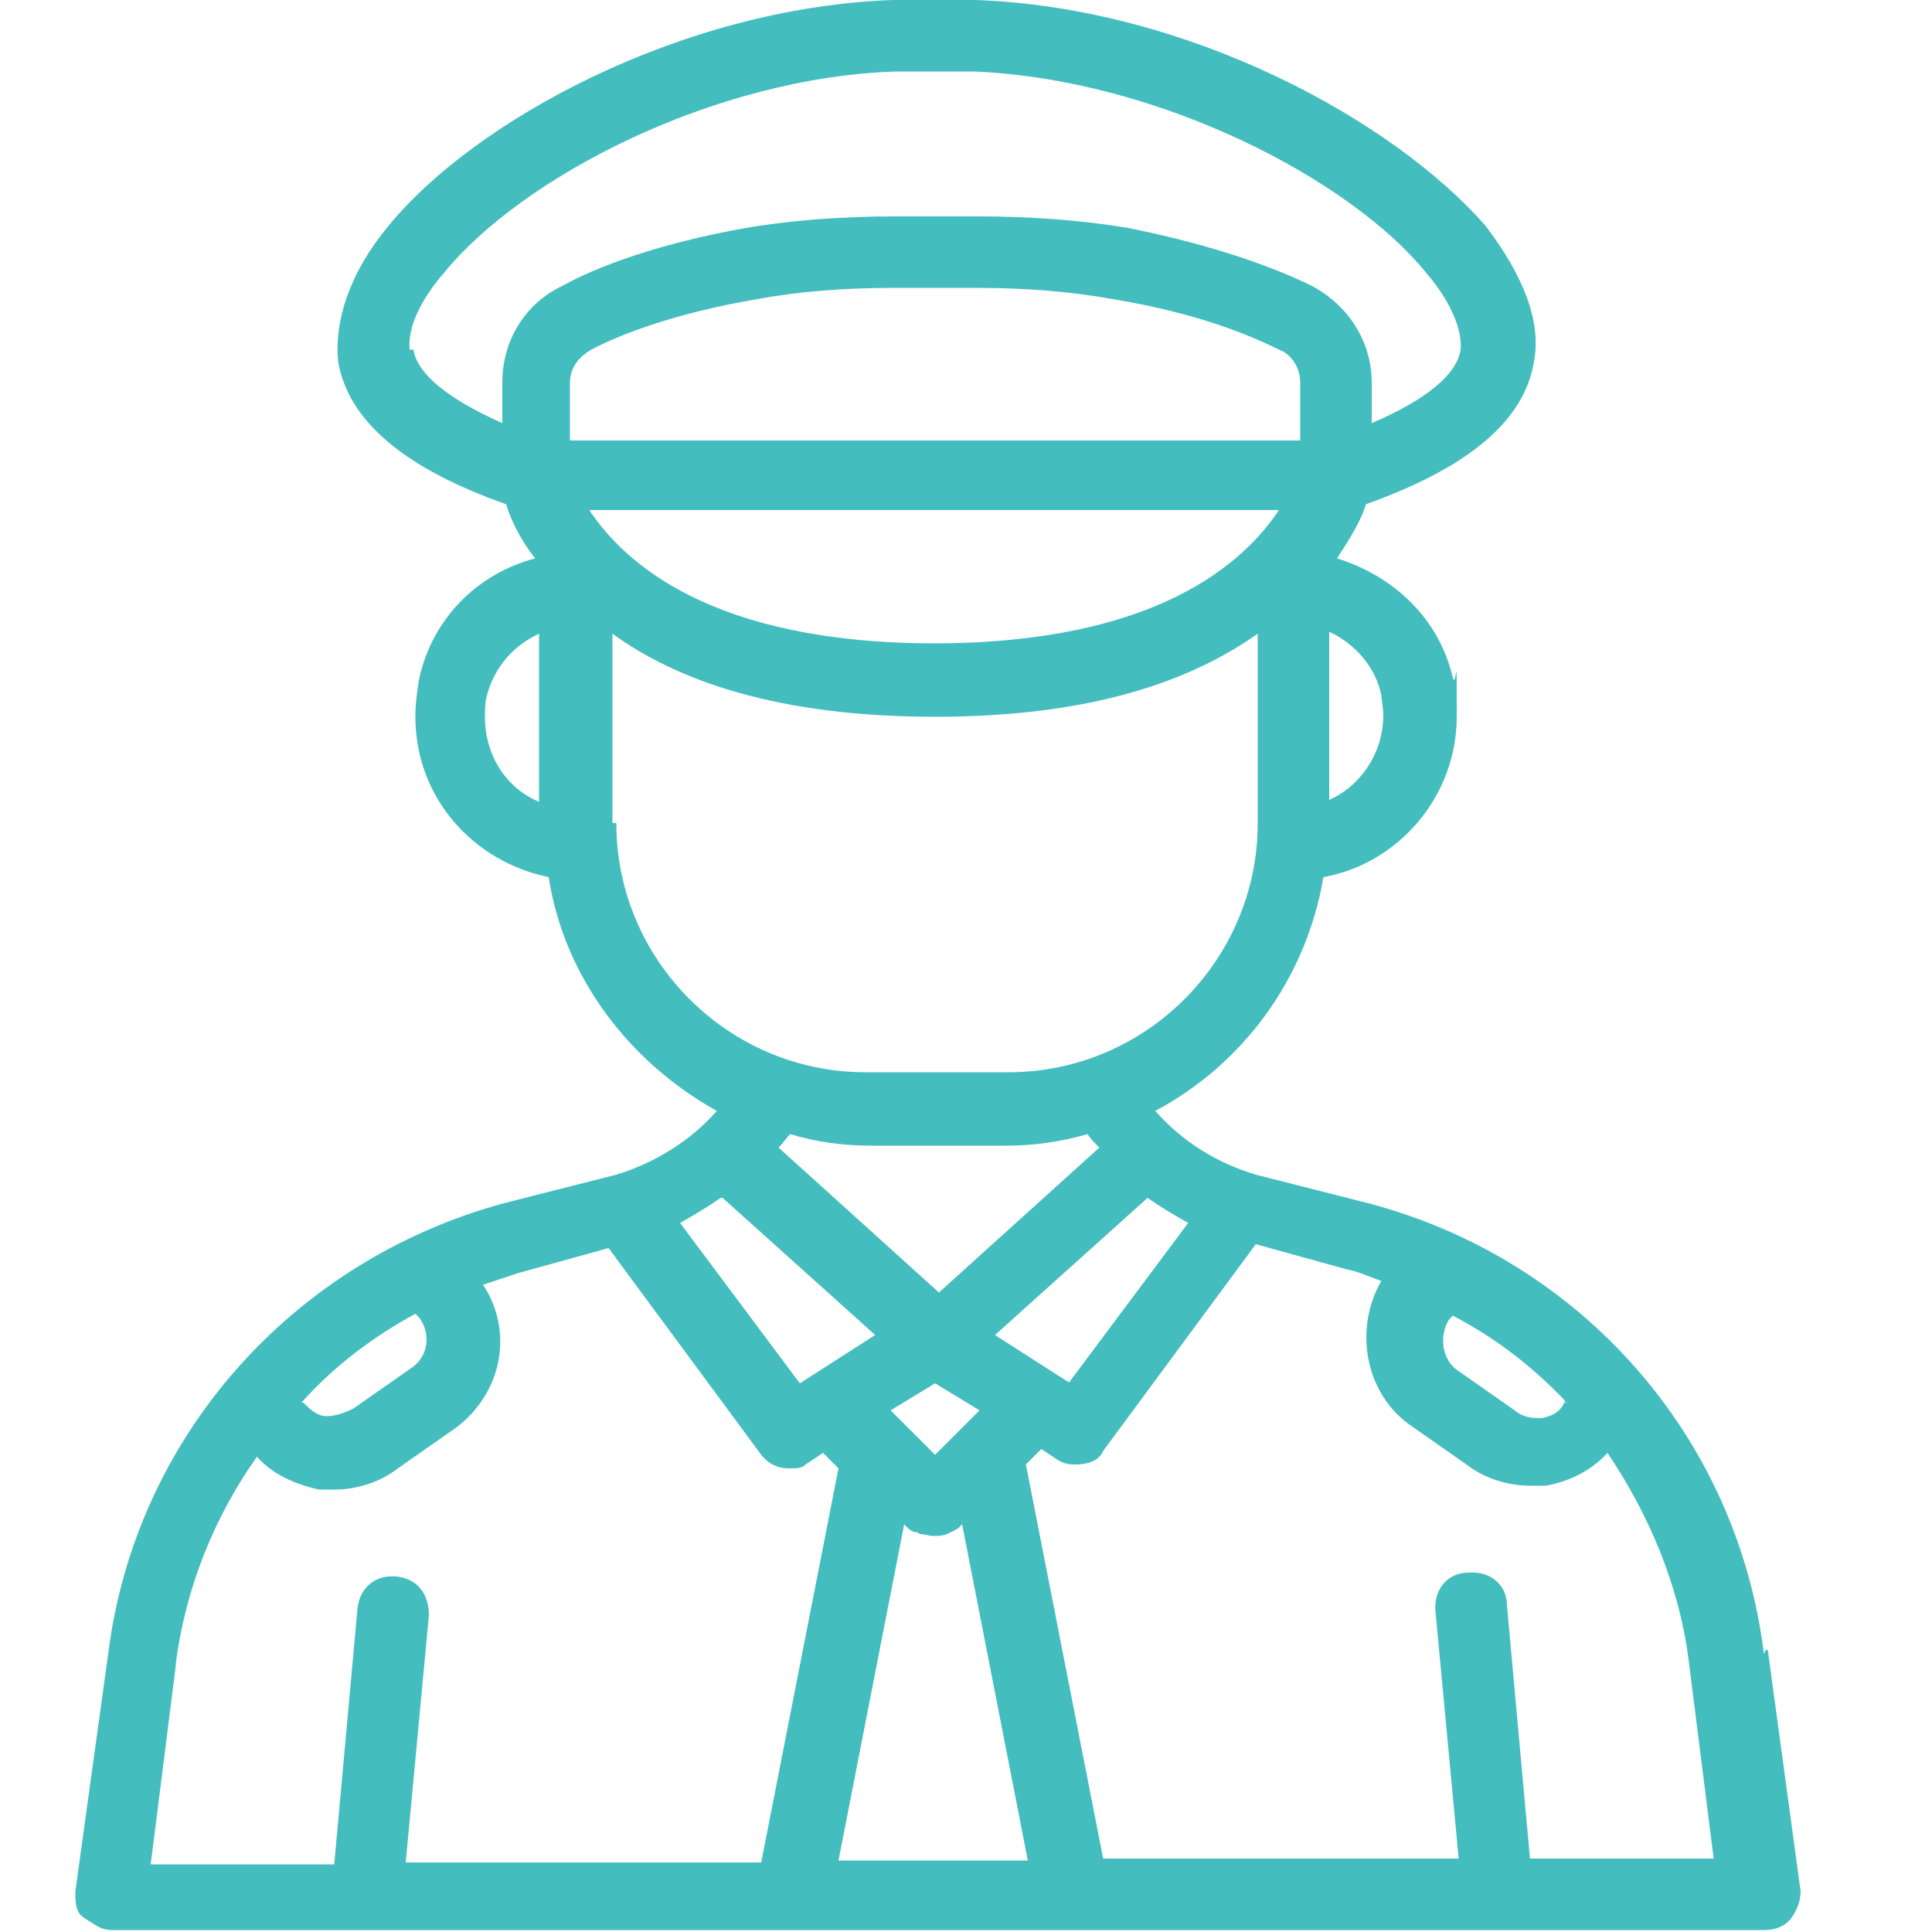 <svg xmlns="http://www.w3.org/2000/svg" viewBox="0 0 100 100"><defs><style>      .cls-1 {        fill: #44bdbf;      }    </style></defs><g><g id="Layer_1"><g id="Layer_1-2" data-name="Layer_1"><path class="cls-1" d="M91.3,85.6c-1.4-11.3-9.5-20.4-20.4-23.3l-5.9-1.5c-2-.6-3.8-1.7-5.2-3.3,4.5-2.4,7.8-6.8,8.7-12.1,3.9-.7,6.9-4.2,6.9-8.3s0-1.4-.2-2c-.7-3.1-3.1-5.3-6-6.2.8-1.2,1.3-2.1,1.5-2.8,5.3-1.9,8.2-4.3,8.7-7.4.4-2.1-.6-4.5-2.5-7C72.2,6.3,61.6.4,50.5,0h-4.3c-11,.4-21.7,6.3-26.1,11.7-2,2.4-2.8,4.9-2.6,7,.5,3,3.3,5.5,8.7,7.4.2.7.7,1.8,1.5,2.8-3,.8-5.3,3.1-6,6.2-.1.6-.2,1.3-.2,2,0,4.2,3,7.5,6.9,8.3.8,5.2,4.2,9.6,8.7,12.1-1.3,1.5-3.2,2.7-5.2,3.3l-5.9,1.5c-10.9,3-19,12.1-20.4,23.3l-1.7,12.3c0,.6,0,1.1.5,1.4s.8.6,1.4.6h85.5c.6,0,1.1-.2,1.4-.6s.5-.9.5-1.4l-1.7-12.5h-.1ZM81.1,72.5h-.1c-.2.6-.7.8-1.2.9-.5,0-.9,0-1.4-.4l-3-2.1c-.8-.6-.9-1.8-.4-2.6l.2-.2c2.3,1.2,4.2,2.7,5.9,4.5h-.1ZM48.4,96.3h-5l3.4-17.4.2.2s.2.2.4.2c0,0,.1,0,.2.1.2,0,.5.1.7.1s.5,0,.7-.1c0,0,.1,0,.2-.1.1,0,.2-.1.4-.2l.2-.2,3.4,17.4h-5ZM37.4,62l7.9,7.1-3.9,2.5-6.2-8.3c.7-.4,1.4-.8,2.1-1.3h0ZM44.7,59.3h7.4c1.4,0,2.8-.2,4.2-.6.1.2.4.5.6.7l-8.3,7.5-8.3-7.5c.2-.2.4-.5.6-.7,1.3.4,2.7.6,4.2.6h-.2ZM48.4,75.3l-2.3-2.3,2.3-1.4,2.3,1.4-2.3,2.3ZM55.4,71.6l-3.9-2.5,7.9-7.1c.7.5,1.4.9,2.1,1.3l-6.2,8.3ZM48.4,33.3c-11.6,0-16.1-4.2-17.9-6.9h35.7c-1.8,2.7-6.3,6.9-17.9,6.9h.1ZM67.2,22.8H29.5v-3c0-.7.4-1.3,1.1-1.7,1.5-.8,4.4-1.9,8.5-2.6,2.1-.4,4.5-.6,7.2-.6h4.2c2.7,0,5,.2,7.2.6,4.2.7,6.9,1.8,8.5,2.6.6.2,1.1.9,1.1,1.7v3h-.1ZM71.5,35.9c0,.4.1.7.1,1.1,0,2-1.2,3.7-2.8,4.4v-8.7c1.3.6,2.4,1.8,2.7,3.3h0ZM21.2,18.1c-.1-1.1.5-2.5,1.8-4,4-4.9,13.9-10.1,23.4-10.4h4c9.6.4,19.5,5.6,23.4,10.4,1.3,1.5,1.9,3,1.8,4-.2,1.3-1.8,2.6-4.6,3.8v-2.1c0-2.1-1.2-4-3.1-5-1.8-.9-5-2.1-9.5-3-2.4-.4-5-.6-7.8-.6h-4.2c-2.8,0-5.5.2-7.8.6-4.5.8-7.7,2-9.5,3-1.9.9-3.1,2.8-3.1,5v2.1c-2.7-1.2-4.4-2.5-4.6-3.8h-.1ZM25.1,37.1c0-.4,0-.7.1-1.1.4-1.5,1.4-2.6,2.7-3.2v8.7c-1.7-.7-2.8-2.4-2.8-4.4h0ZM31.7,42.6v-9.8c3.3,2.4,8.5,4.3,16.7,4.3s13.3-1.9,16.7-4.3v9.8c0,7.1-5.8,12.9-12.9,12.9h-7.4c-7.1,0-12.9-5.8-12.9-12.9h-.2ZM21.5,68l.2.2c.6.8.5,2-.4,2.6l-3,2.1c-.4.2-.9.4-1.4.4s-.9-.4-1.2-.7h-.1c1.7-1.9,3.7-3.4,5.9-4.6h-.1ZM9.1,86.1c.5-3.9,2-7.6,4.2-10.7.8.9,1.9,1.4,3.2,1.7h.8c1.2,0,2.4-.4,3.3-1.1l3-2.1c2.4-1.8,3-5,1.4-7.4.6-.2,1.2-.4,1.8-.6l4.7-1.3,7.9,10.7c.4.5.9.7,1.4.7s.7,0,.9-.2l.9-.6.8.8-4,20.4h-18.4l1.2-12.8c0-1.1-.6-1.9-1.7-2s-1.9.6-2,1.7l-1.2,13.2H7.8l1.3-10.3h0ZM79.2,96.3l-1.2-13.2c0-1.1-.9-1.8-2-1.7-1.1,0-1.8.9-1.7,2l1.2,12.8h-18.4l-4-20.4.8-.8.9.6c.4.2.6.2.9.2.6,0,1.2-.2,1.4-.7l7.9-10.7,4.7,1.3c.6.1,1.2.4,1.8.6-1.4,2.4-.9,5.7,1.4,7.4l3,2.1c.9.7,2.1,1.1,3.3,1.1s.6,0,.8,0c1.2-.2,2.4-.8,3.2-1.7,2.1,3.1,3.7,6.8,4.2,10.7l1.3,10.3h-9.8.1Z"></path></g></g></g></svg>